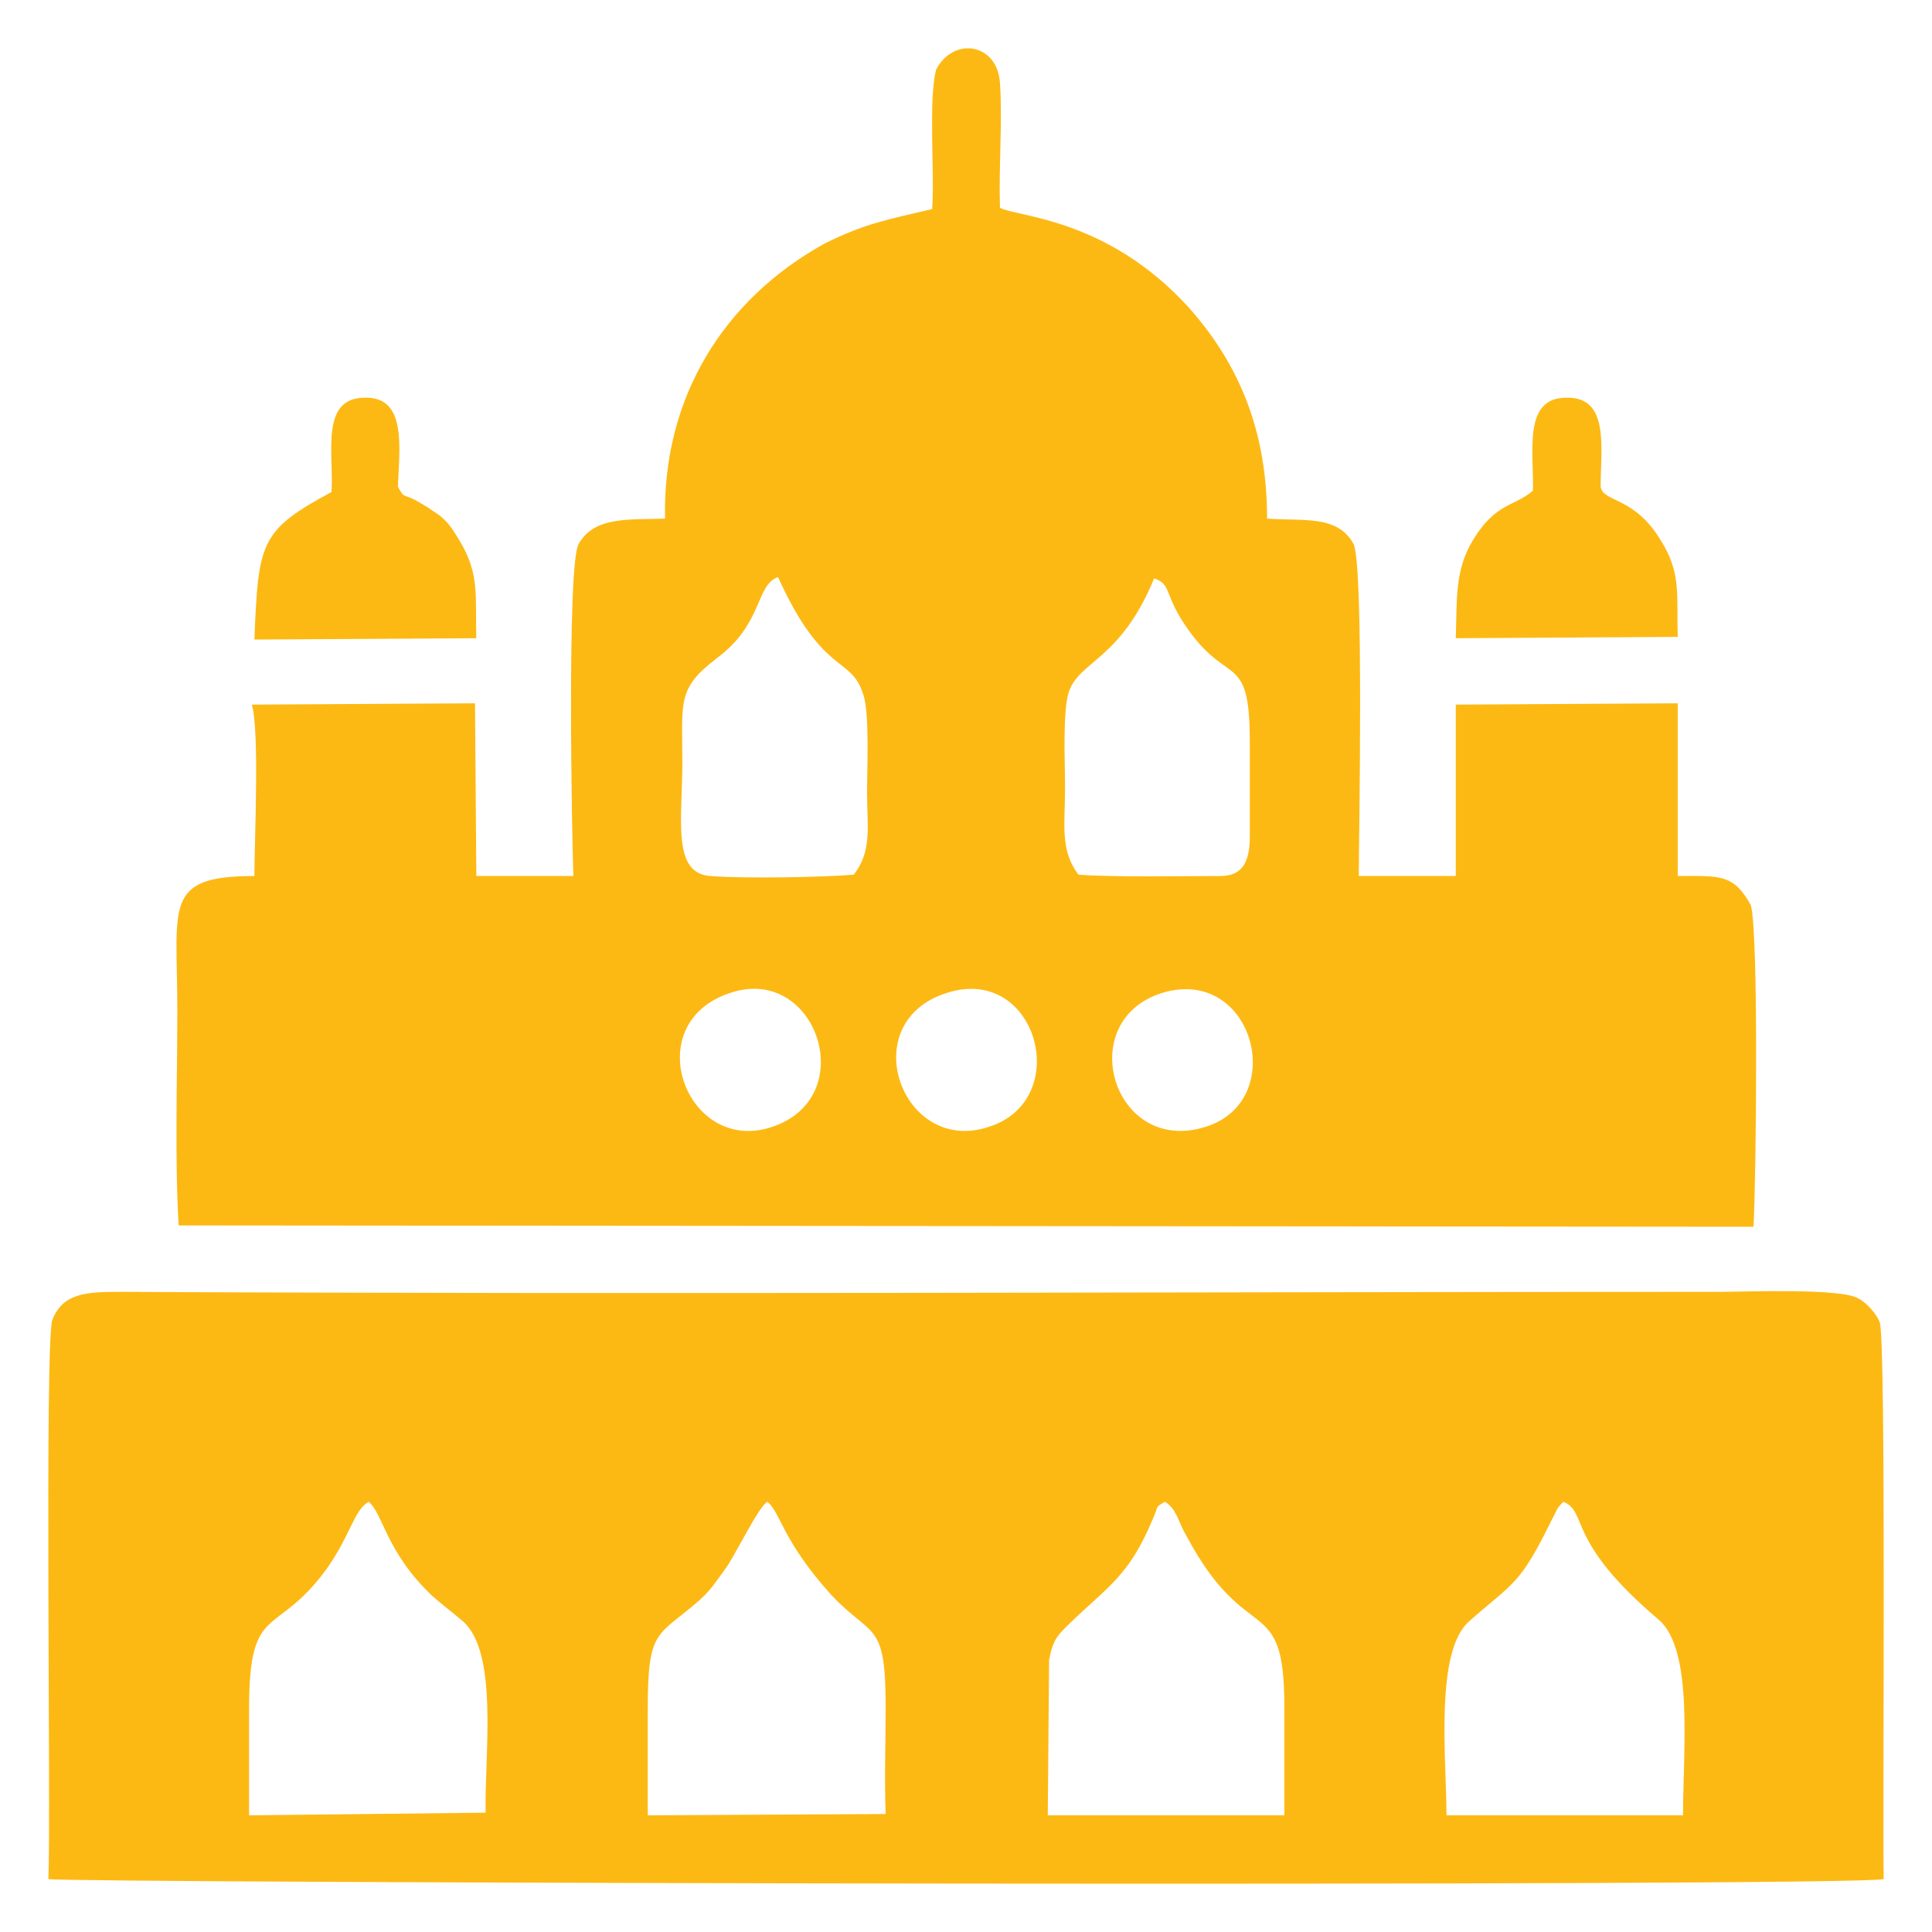 <svg width="80" height="80" viewBox="0 0 80 80" fill="none" xmlns="http://www.w3.org/2000/svg">
<path fill-rule="evenodd" clip-rule="evenodd" d="M39.205 41.115C42.947 39.905 44.488 45.571 40.911 46.672C37.334 47.827 35.353 42.325 39.205 41.115V41.115ZM48.12 41.115C51.917 39.96 53.402 45.626 49.88 46.672C46.084 47.827 44.433 42.27 48.12 41.115V41.115ZM30.235 41.115C33.812 39.905 35.683 45.461 31.941 46.672C28.419 47.827 26.383 42.38 30.235 41.115V41.115ZM44.653 36.219C43.882 35.174 44.102 34.184 44.102 32.588C44.102 31.653 43.992 29.397 44.267 28.627C44.708 27.362 46.414 27.307 47.789 23.951C48.45 24.171 48.23 24.501 48.89 25.601C50.761 28.627 51.752 26.757 51.752 30.718V34.624C51.752 35.559 51.531 36.274 50.541 36.274C48.89 36.274 46.194 36.329 44.653 36.219V36.219ZM35.353 36.219C34.032 36.329 30.785 36.384 29.41 36.274C27.814 36.164 28.254 33.908 28.254 31.598C28.254 29.012 28.034 28.517 29.685 27.252C31.611 25.821 31.28 24.226 32.216 23.896C34.087 28.022 35.243 27.142 35.738 28.737C36.013 29.452 35.903 31.873 35.903 32.753C35.903 34.239 36.123 35.229 35.353 36.219V36.219ZM38.764 2.881C38.434 4.146 38.709 7.172 38.599 8.657C36.728 9.097 35.793 9.262 34.142 10.087C29.96 12.398 27.428 16.469 27.538 21.475C26.053 21.53 24.622 21.365 23.962 22.52C23.466 23.346 23.686 34.789 23.741 36.274H19.724L19.669 29.122L10.424 29.177C10.754 30.168 10.534 34.899 10.534 36.274C6.737 36.274 7.343 37.484 7.343 41.83C7.343 44.691 7.233 47.992 7.398 50.743L72.608 50.798C72.718 48.982 72.828 38.585 72.498 37.484C71.782 36.164 71.177 36.274 69.471 36.274V29.122L60.281 29.177V36.274H56.264C56.264 34.789 56.484 23.346 56.044 22.52C55.383 21.31 53.953 21.585 52.467 21.475C52.467 18.009 51.421 15.204 49.22 12.728C45.808 8.987 42.066 8.987 41.406 8.602C41.351 6.897 41.516 5.026 41.406 3.431C41.296 1.78 39.48 1.505 38.764 2.881V2.881Z" fill="#FDB913"/>
<path fill-rule="evenodd" clip-rule="evenodd" d="M64.738 62.185C65.783 62.626 64.793 63.781 68.7 67.082C70.131 68.347 69.691 72.473 69.691 75.169H59.895C59.895 72.858 59.4 68.402 60.831 67.137C62.702 65.486 62.922 65.651 64.243 62.956C64.518 62.461 64.408 62.516 64.738 62.185ZM48.229 62.185C48.724 62.461 48.779 63.011 49.109 63.561C51.641 68.347 53.182 65.816 53.182 70.657C53.182 72.143 53.182 73.628 53.182 75.169H43.386L43.441 68.732C43.606 67.852 43.827 67.687 44.267 67.247C45.918 65.651 46.743 65.266 47.734 62.901C48.009 62.295 47.789 62.461 48.229 62.185ZM31.775 62.185C32.325 62.626 32.38 63.781 34.416 66.036C36.122 67.852 36.673 67.082 36.673 70.657C36.673 72.143 36.618 73.628 36.673 75.114L26.822 75.169C26.822 73.683 26.822 72.253 26.822 70.767C26.822 67.412 27.208 67.797 28.969 66.256C29.464 65.816 29.684 65.431 30.014 64.991C30.399 64.496 31.39 62.405 31.775 62.185V62.185ZM15.266 62.185C15.871 62.681 15.982 64.276 17.908 66.091C18.348 66.477 18.788 66.807 19.173 67.137C20.659 68.457 20.054 72.693 20.109 75.059L10.313 75.169C10.313 73.683 10.313 72.253 10.313 70.767C10.313 66.311 11.414 67.852 13.505 64.991C14.496 63.616 14.661 62.516 15.266 62.185V62.185ZM2.004 77.809C2.554 77.974 76.624 78.139 78 77.809C77.945 75.719 78.11 55.419 77.835 54.758C77.725 54.428 77.285 53.933 76.954 53.768C76.239 53.328 72.222 53.493 71.231 53.493C49.275 53.493 26.933 53.603 4.976 53.493C3.545 53.493 2.609 53.548 2.169 54.648C1.839 55.584 2.114 75.279 2.004 77.809V77.809Z" fill="#FDB913"/>
<path fill-rule="evenodd" clip-rule="evenodd" d="M13.726 20.375C10.754 21.97 10.699 22.466 10.534 26.482L19.724 26.427C19.669 24.721 19.889 23.786 19.009 22.355C18.679 21.805 18.459 21.475 17.908 21.145C17.688 20.98 17.468 20.87 17.193 20.705C16.642 20.43 16.753 20.65 16.477 20.155C16.532 18.56 16.863 16.414 15.102 16.469C13.231 16.469 13.836 18.835 13.726 20.375Z" fill="#FDB913"/>
<path fill-rule="evenodd" clip-rule="evenodd" d="M63.473 20.32C62.703 20.98 61.932 20.815 60.997 22.355C60.226 23.621 60.336 24.831 60.281 26.427L69.471 26.372C69.416 24.666 69.636 23.731 68.756 22.355C67.655 20.54 66.389 20.815 66.279 20.155C66.279 18.56 66.665 16.414 64.849 16.469C63.033 16.469 63.528 18.78 63.473 20.32V20.32Z" fill="#FDB913"/>
</svg>
